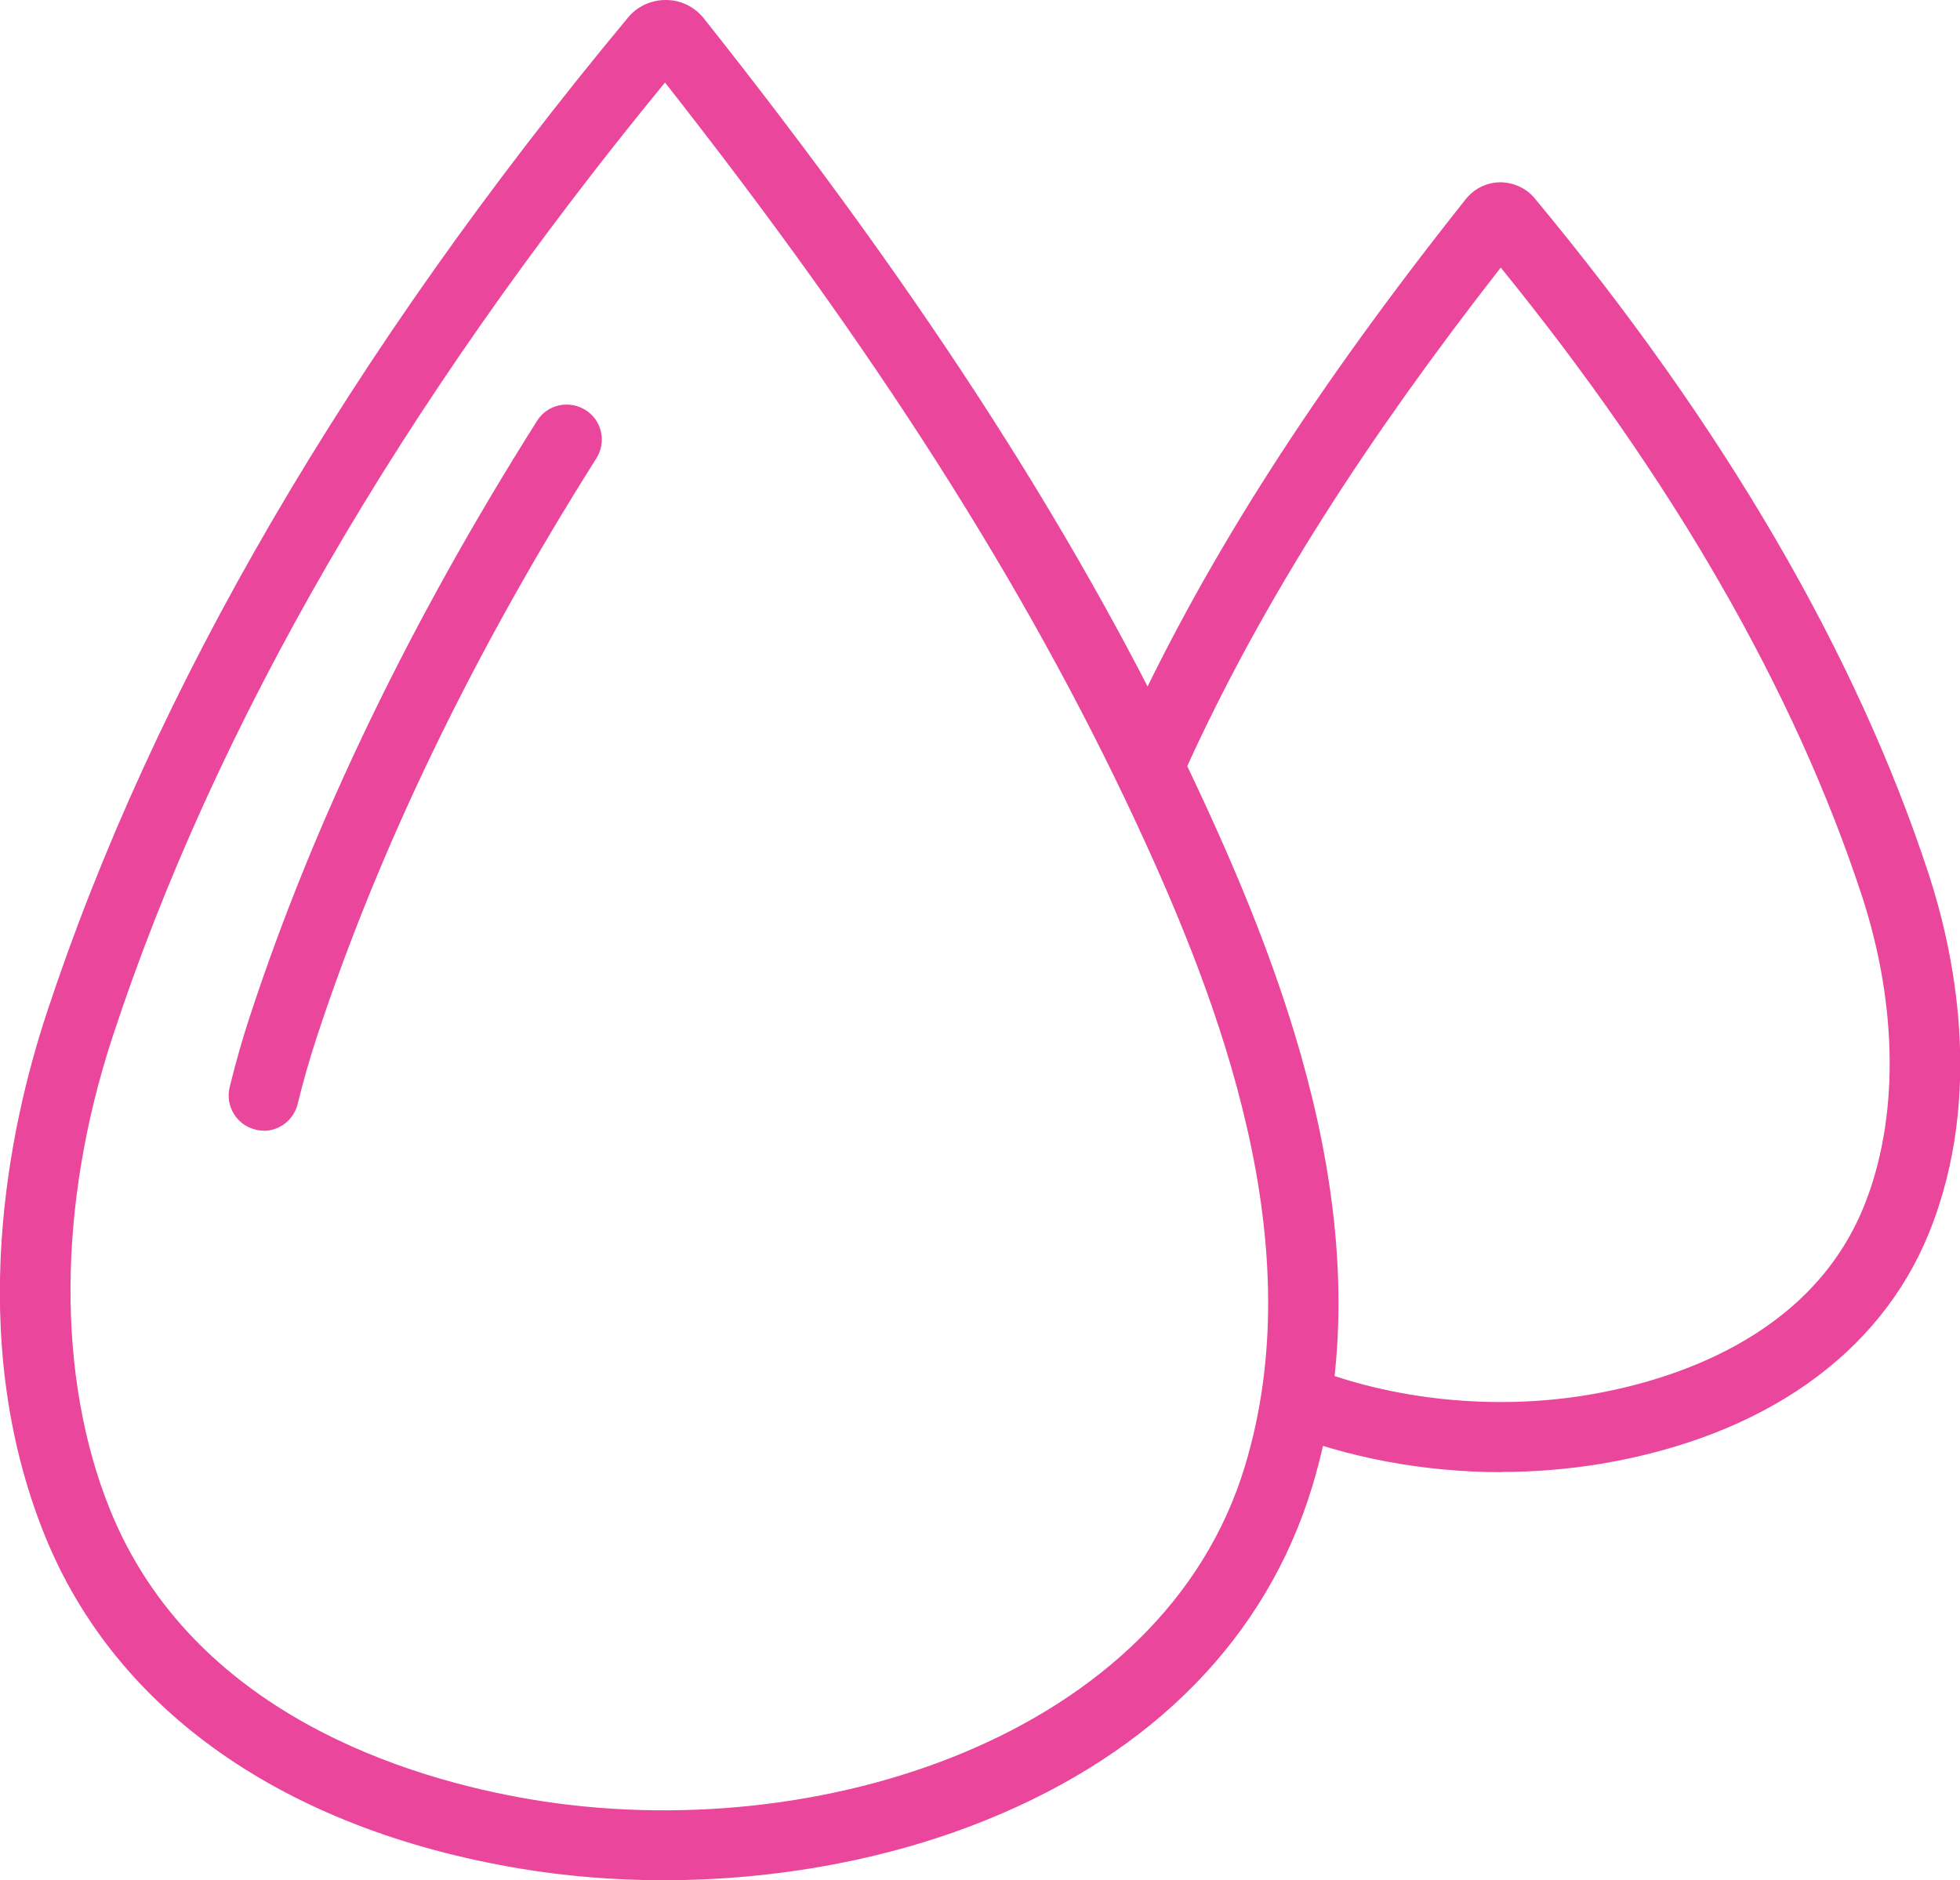 <?xml version="1.0" encoding="UTF-8"?>
<svg id="Capa_2" data-name="Capa 2" xmlns="http://www.w3.org/2000/svg" viewBox="0 0 91.93 88.19">
  <defs>
    <style>
      .cls-1 {
        fill: #e9469c;
      }
    </style>
  </defs>
  <g id="Capa_1-2" data-name="Capa 1">
    <g>
      <g>
        <path class="cls-1" d="m31.13,88.19c-2.28,0-4.55-.18-6.76-.55-11.03-1.85-18.93-7.39-22.26-15.6-3.83-9.46-1.61-19.37.05-24.43C7.18,32.33,16.36,16.59,29.45.83c.44-.53,1.08-.83,1.77-.83h.02c.69,0,1.34.32,1.77.86h0c10.45,13.17,17.83,24.68,23.23,36.25,4.29,9.19,8.76,21.2,5.31,32.61-2.14,7.05-7.42,12.46-15.28,15.64-4.61,1.87-9.89,2.83-15.14,2.83Zm.06-84.32c-12.41,15.12-21.12,30.18-25.91,44.76-2.59,7.89-2.63,15.97-.12,22.18,3.88,9.59,14.04,12.63,19.75,13.59,13.45,2.26,29.65-2.97,33.48-15.63,3.14-10.35-1.1-21.61-5.14-30.27-5.15-11.04-12.18-22.07-22.06-34.63Z"/>
        <path class="cls-1" d="m12.37,53.03c-.13,0-.26-.01-.39-.05-.88-.21-1.42-1.1-1.21-1.98.28-1.14.6-2.28.97-3.39,2.99-9.11,7.52-18.49,13.45-27.87.48-.77,1.5-.99,2.27-.51.77.48,1,1.5.51,2.27-5.79,9.16-10.2,18.29-13.11,27.14-.34,1.03-.64,2.09-.9,3.14-.18.75-.85,1.26-1.6,1.26Z"/>
      </g>
      <path class="cls-1" d="m70.42,69.05c-3.6,0-7.23-.67-10.4-1.95l1.23-3.05c4,1.62,8.84,2.12,13.27,1.37,3.74-.63,10.38-2.61,12.9-8.83,1.65-4.06,1.61-9.37-.09-14.57-3.15-9.6-8.85-19.51-16.94-29.47-6.41,8.21-11,15.45-14.39,22.7-.22.47-.43.94-.64,1.41l-3-1.33c.22-.5.44-.99.67-1.47,3.65-7.83,8.65-15.62,15.72-24.52.4-.5.98-.78,1.61-.79.62,0,1.22.27,1.62.75,8.86,10.67,15.08,21.33,18.48,31.69,1.14,3.48,2.66,10.3.02,16.83-2.31,5.71-7.78,9.56-15.4,10.84-1.52.25-3.08.38-4.64.38Z"/>
    </g>
  </g>
</svg>